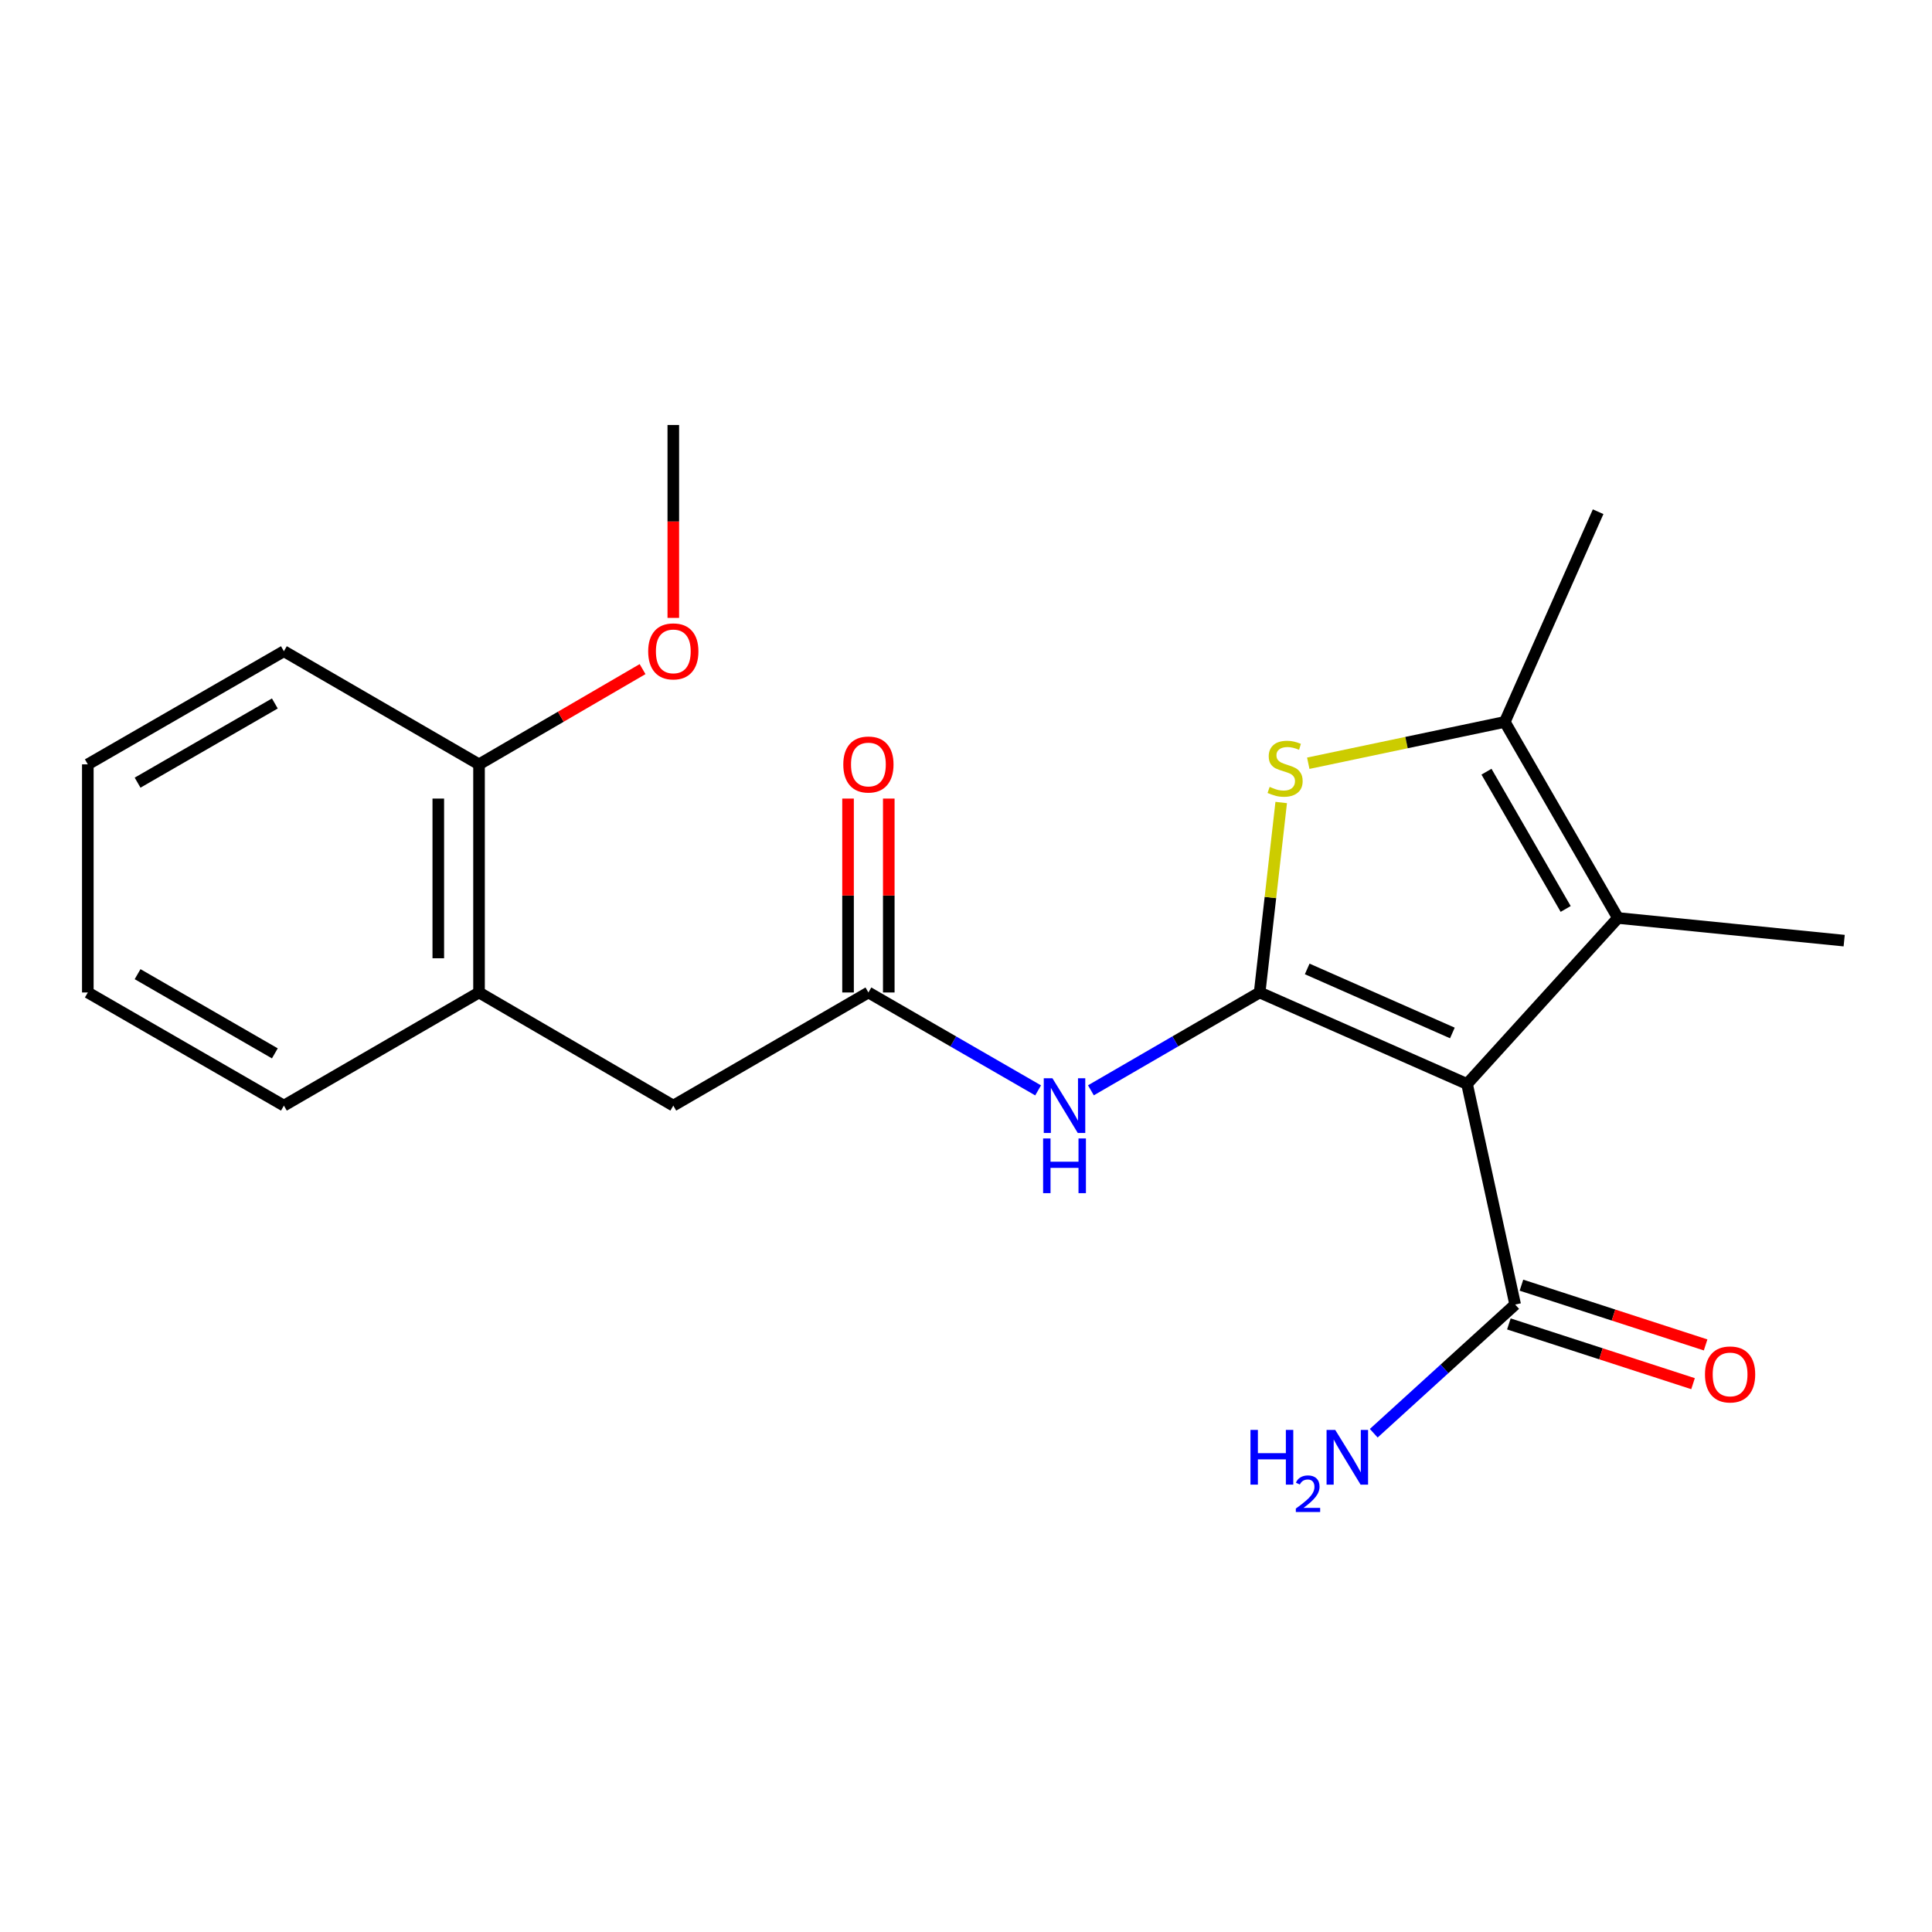 <?xml version='1.0' encoding='iso-8859-1'?>
<svg version='1.1' baseProfile='full'
              xmlns='http://www.w3.org/2000/svg'
                      xmlns:rdkit='http://www.rdkit.org/xml'
                      xmlns:xlink='http://www.w3.org/1999/xlink'
                  xml:space='preserve'
width='1000px' height='1000px' viewBox='0 0 1000 1000'>
<!-- END OF HEADER -->
<rect style='opacity:1.0;fill:#FFFFFF;stroke:none' width='1000' height='1000' x='0' y='0'> </rect>
<path class='bond-0' d='M 651.992,513.707 L 759.34,561.055' style='fill:none;fill-rule:evenodd;stroke:#000000;stroke-width:6px;stroke-linecap:butt;stroke-linejoin:miter;stroke-opacity:1' />
<path class='bond-0' d='M 676.603,501.517 L 751.747,534.661' style='fill:none;fill-rule:evenodd;stroke:#000000;stroke-width:6px;stroke-linecap:butt;stroke-linejoin:miter;stroke-opacity:1' />
<path class='bond-1' d='M 651.992,513.707 L 657.571,464.541' style='fill:none;fill-rule:evenodd;stroke:#000000;stroke-width:6px;stroke-linecap:butt;stroke-linejoin:miter;stroke-opacity:1' />
<path class='bond-1' d='M 657.571,464.541 L 663.15,415.374' style='fill:none;fill-rule:evenodd;stroke:#CCCC00;stroke-width:6px;stroke-linecap:butt;stroke-linejoin:miter;stroke-opacity:1' />
<path class='bond-4' d='M 651.992,513.707 L 608.321,539.027' style='fill:none;fill-rule:evenodd;stroke:#000000;stroke-width:6px;stroke-linecap:butt;stroke-linejoin:miter;stroke-opacity:1' />
<path class='bond-4' d='M 608.321,539.027 L 564.651,564.347' style='fill:none;fill-rule:evenodd;stroke:#0000FF;stroke-width:6px;stroke-linecap:butt;stroke-linejoin:miter;stroke-opacity:1' />
<path class='bond-2' d='M 759.34,561.055 L 837.439,475.155' style='fill:none;fill-rule:evenodd;stroke:#000000;stroke-width:6px;stroke-linecap:butt;stroke-linejoin:miter;stroke-opacity:1' />
<path class='bond-5' d='M 759.34,561.055 L 784.245,675.234' style='fill:none;fill-rule:evenodd;stroke:#000000;stroke-width:6px;stroke-linecap:butt;stroke-linejoin:miter;stroke-opacity:1' />
<path class='bond-3' d='M 677.155,395.052 L 728.017,384.358' style='fill:none;fill-rule:evenodd;stroke:#CCCC00;stroke-width:6px;stroke-linecap:butt;stroke-linejoin:miter;stroke-opacity:1' />
<path class='bond-3' d='M 728.017,384.358 L 778.88,373.664' style='fill:none;fill-rule:evenodd;stroke:#000000;stroke-width:6px;stroke-linecap:butt;stroke-linejoin:miter;stroke-opacity:1' />
<path class='bond-13' d='M 837.439,475.155 L 954.545,486.87' style='fill:none;fill-rule:evenodd;stroke:#000000;stroke-width:6px;stroke-linecap:butt;stroke-linejoin:miter;stroke-opacity:1' />
<path class='bond-21' d='M 837.439,475.155 L 778.88,373.664' style='fill:none;fill-rule:evenodd;stroke:#000000;stroke-width:6px;stroke-linecap:butt;stroke-linejoin:miter;stroke-opacity:1' />
<path class='bond-21' d='M 810.391,470.469 L 769.4,399.425' style='fill:none;fill-rule:evenodd;stroke:#000000;stroke-width:6px;stroke-linecap:butt;stroke-linejoin:miter;stroke-opacity:1' />
<path class='bond-14' d='M 778.88,373.664 L 827.189,264.862' style='fill:none;fill-rule:evenodd;stroke:#000000;stroke-width:6px;stroke-linecap:butt;stroke-linejoin:miter;stroke-opacity:1' />
<path class='bond-6' d='M 537.322,564.38 L 493.405,539.043' style='fill:none;fill-rule:evenodd;stroke:#0000FF;stroke-width:6px;stroke-linecap:butt;stroke-linejoin:miter;stroke-opacity:1' />
<path class='bond-6' d='M 493.405,539.043 L 449.488,513.707' style='fill:none;fill-rule:evenodd;stroke:#000000;stroke-width:6px;stroke-linecap:butt;stroke-linejoin:miter;stroke-opacity:1' />
<path class='bond-9' d='M 780.991,685.262 L 828.654,700.725' style='fill:none;fill-rule:evenodd;stroke:#000000;stroke-width:6px;stroke-linecap:butt;stroke-linejoin:miter;stroke-opacity:1' />
<path class='bond-9' d='M 828.654,700.725 L 876.317,716.187' style='fill:none;fill-rule:evenodd;stroke:#FF0000;stroke-width:6px;stroke-linecap:butt;stroke-linejoin:miter;stroke-opacity:1' />
<path class='bond-9' d='M 787.498,665.205 L 835.161,680.668' style='fill:none;fill-rule:evenodd;stroke:#000000;stroke-width:6px;stroke-linecap:butt;stroke-linejoin:miter;stroke-opacity:1' />
<path class='bond-9' d='M 835.161,680.668 L 882.824,696.131' style='fill:none;fill-rule:evenodd;stroke:#FF0000;stroke-width:6px;stroke-linecap:butt;stroke-linejoin:miter;stroke-opacity:1' />
<path class='bond-12' d='M 784.245,675.234 L 747.647,708.535' style='fill:none;fill-rule:evenodd;stroke:#000000;stroke-width:6px;stroke-linecap:butt;stroke-linejoin:miter;stroke-opacity:1' />
<path class='bond-12' d='M 747.647,708.535 L 711.049,741.837' style='fill:none;fill-rule:evenodd;stroke:#0000FF;stroke-width:6px;stroke-linecap:butt;stroke-linejoin:miter;stroke-opacity:1' />
<path class='bond-8' d='M 449.488,513.707 L 348.5,572.266' style='fill:none;fill-rule:evenodd;stroke:#000000;stroke-width:6px;stroke-linecap:butt;stroke-linejoin:miter;stroke-opacity:1' />
<path class='bond-10' d='M 460.031,513.707 L 460.031,463.523' style='fill:none;fill-rule:evenodd;stroke:#000000;stroke-width:6px;stroke-linecap:butt;stroke-linejoin:miter;stroke-opacity:1' />
<path class='bond-10' d='M 460.031,463.523 L 460.031,413.34' style='fill:none;fill-rule:evenodd;stroke:#FF0000;stroke-width:6px;stroke-linecap:butt;stroke-linejoin:miter;stroke-opacity:1' />
<path class='bond-10' d='M 438.946,513.707 L 438.946,463.523' style='fill:none;fill-rule:evenodd;stroke:#000000;stroke-width:6px;stroke-linecap:butt;stroke-linejoin:miter;stroke-opacity:1' />
<path class='bond-10' d='M 438.946,463.523 L 438.946,413.34' style='fill:none;fill-rule:evenodd;stroke:#FF0000;stroke-width:6px;stroke-linecap:butt;stroke-linejoin:miter;stroke-opacity:1' />
<path class='bond-7' d='M 247.946,513.707 L 348.5,572.266' style='fill:none;fill-rule:evenodd;stroke:#000000;stroke-width:6px;stroke-linecap:butt;stroke-linejoin:miter;stroke-opacity:1' />
<path class='bond-11' d='M 247.946,513.707 L 247.946,395.628' style='fill:none;fill-rule:evenodd;stroke:#000000;stroke-width:6px;stroke-linecap:butt;stroke-linejoin:miter;stroke-opacity:1' />
<path class='bond-11' d='M 226.86,495.995 L 226.86,413.34' style='fill:none;fill-rule:evenodd;stroke:#000000;stroke-width:6px;stroke-linecap:butt;stroke-linejoin:miter;stroke-opacity:1' />
<path class='bond-16' d='M 247.946,513.707 L 146.946,572.266' style='fill:none;fill-rule:evenodd;stroke:#000000;stroke-width:6px;stroke-linecap:butt;stroke-linejoin:miter;stroke-opacity:1' />
<path class='bond-15' d='M 247.946,395.628 L 290.269,370.981' style='fill:none;fill-rule:evenodd;stroke:#000000;stroke-width:6px;stroke-linecap:butt;stroke-linejoin:miter;stroke-opacity:1' />
<path class='bond-15' d='M 290.269,370.981 L 332.591,346.333' style='fill:none;fill-rule:evenodd;stroke:#FF0000;stroke-width:6px;stroke-linecap:butt;stroke-linejoin:miter;stroke-opacity:1' />
<path class='bond-17' d='M 247.946,395.628 L 146.946,337.069' style='fill:none;fill-rule:evenodd;stroke:#000000;stroke-width:6px;stroke-linecap:butt;stroke-linejoin:miter;stroke-opacity:1' />
<path class='bond-18' d='M 348.5,319.821 L 348.5,269.897' style='fill:none;fill-rule:evenodd;stroke:#FF0000;stroke-width:6px;stroke-linecap:butt;stroke-linejoin:miter;stroke-opacity:1' />
<path class='bond-18' d='M 348.5,269.897 L 348.5,219.974' style='fill:none;fill-rule:evenodd;stroke:#000000;stroke-width:6px;stroke-linecap:butt;stroke-linejoin:miter;stroke-opacity:1' />
<path class='bond-19' d='M 146.946,572.266 L 45.455,513.707' style='fill:none;fill-rule:evenodd;stroke:#000000;stroke-width:6px;stroke-linecap:butt;stroke-linejoin:miter;stroke-opacity:1' />
<path class='bond-19' d='M 142.26,545.219 L 71.216,504.227' style='fill:none;fill-rule:evenodd;stroke:#000000;stroke-width:6px;stroke-linecap:butt;stroke-linejoin:miter;stroke-opacity:1' />
<path class='bond-22' d='M 146.946,337.069 L 45.455,395.628' style='fill:none;fill-rule:evenodd;stroke:#000000;stroke-width:6px;stroke-linecap:butt;stroke-linejoin:miter;stroke-opacity:1' />
<path class='bond-22' d='M 142.26,364.116 L 71.216,405.107' style='fill:none;fill-rule:evenodd;stroke:#000000;stroke-width:6px;stroke-linecap:butt;stroke-linejoin:miter;stroke-opacity:1' />
<path class='bond-20' d='M 45.455,513.707 L 45.455,395.628' style='fill:none;fill-rule:evenodd;stroke:#000000;stroke-width:6px;stroke-linecap:butt;stroke-linejoin:miter;stroke-opacity:1' />
<path  class='atom-2' d='M 657.17 407.292
Q 657.49 407.412, 658.81 407.972
Q 660.13 408.532, 661.57 408.892
Q 663.05 409.212, 664.49 409.212
Q 667.17 409.212, 668.73 407.932
Q 670.29 406.612, 670.29 404.332
Q 670.29 402.772, 669.49 401.812
Q 668.73 400.852, 667.53 400.332
Q 666.33 399.812, 664.33 399.212
Q 661.81 398.452, 660.29 397.732
Q 658.81 397.012, 657.73 395.492
Q 656.69 393.972, 656.69 391.412
Q 656.69 387.852, 659.09 385.652
Q 661.53 383.452, 666.33 383.452
Q 669.61 383.452, 673.33 385.012
L 672.41 388.092
Q 669.01 386.692, 666.45 386.692
Q 663.69 386.692, 662.17 387.852
Q 660.65 388.972, 660.69 390.932
Q 660.69 392.452, 661.45 393.372
Q 662.25 394.292, 663.37 394.812
Q 664.53 395.332, 666.45 395.932
Q 669.01 396.732, 670.53 397.532
Q 672.05 398.332, 673.13 399.972
Q 674.25 401.572, 674.25 404.332
Q 674.25 408.252, 671.61 410.372
Q 669.01 412.452, 664.65 412.452
Q 662.13 412.452, 660.21 411.892
Q 658.33 411.372, 656.09 410.452
L 657.17 407.292
' fill='#CCCC00'/>
<path  class='atom-5' d='M 544.732 558.106
L 554.012 573.106
Q 554.932 574.586, 556.412 577.266
Q 557.892 579.946, 557.972 580.106
L 557.972 558.106
L 561.732 558.106
L 561.732 586.426
L 557.852 586.426
L 547.892 570.026
Q 546.732 568.106, 545.492 565.906
Q 544.292 563.706, 543.932 563.026
L 543.932 586.426
L 540.252 586.426
L 540.252 558.106
L 544.732 558.106
' fill='#0000FF'/>
<path  class='atom-5' d='M 539.912 589.258
L 543.752 589.258
L 543.752 601.298
L 558.232 601.298
L 558.232 589.258
L 562.072 589.258
L 562.072 617.578
L 558.232 617.578
L 558.232 604.498
L 543.752 604.498
L 543.752 617.578
L 539.912 617.578
L 539.912 589.258
' fill='#0000FF'/>
<path  class='atom-10' d='M 882.494 711.405
Q 882.494 704.605, 885.854 700.805
Q 889.214 697.005, 895.494 697.005
Q 901.774 697.005, 905.134 700.805
Q 908.494 704.605, 908.494 711.405
Q 908.494 718.285, 905.094 722.205
Q 901.694 726.085, 895.494 726.085
Q 889.254 726.085, 885.854 722.205
Q 882.494 718.325, 882.494 711.405
M 895.494 722.885
Q 899.814 722.885, 902.134 720.005
Q 904.494 717.085, 904.494 711.405
Q 904.494 705.845, 902.134 703.045
Q 899.814 700.205, 895.494 700.205
Q 891.174 700.205, 888.814 703.005
Q 886.494 705.805, 886.494 711.405
Q 886.494 717.125, 888.814 720.005
Q 891.174 722.885, 895.494 722.885
' fill='#FF0000'/>
<path  class='atom-11' d='M 436.488 395.708
Q 436.488 388.908, 439.848 385.108
Q 443.208 381.308, 449.488 381.308
Q 455.768 381.308, 459.128 385.108
Q 462.488 388.908, 462.488 395.708
Q 462.488 402.588, 459.088 406.508
Q 455.688 410.388, 449.488 410.388
Q 443.248 410.388, 439.848 406.508
Q 436.488 402.628, 436.488 395.708
M 449.488 407.188
Q 453.808 407.188, 456.128 404.308
Q 458.488 401.388, 458.488 395.708
Q 458.488 390.148, 456.128 387.348
Q 453.808 384.508, 449.488 384.508
Q 445.168 384.508, 442.808 387.308
Q 440.488 390.108, 440.488 395.708
Q 440.488 401.428, 442.808 404.308
Q 445.168 407.188, 449.488 407.188
' fill='#FF0000'/>
<path  class='atom-13' d='M 647.239 740.121
L 651.079 740.121
L 651.079 752.161
L 665.559 752.161
L 665.559 740.121
L 669.399 740.121
L 669.399 768.441
L 665.559 768.441
L 665.559 755.361
L 651.079 755.361
L 651.079 768.441
L 647.239 768.441
L 647.239 740.121
' fill='#0000FF'/>
<path  class='atom-13' d='M 670.772 767.447
Q 671.459 765.679, 673.095 764.702
Q 674.732 763.699, 677.003 763.699
Q 679.827 763.699, 681.411 765.23
Q 682.995 766.761, 682.995 769.48
Q 682.995 772.252, 680.936 774.839
Q 678.903 777.427, 674.679 780.489
L 683.312 780.489
L 683.312 782.601
L 670.719 782.601
L 670.719 780.832
Q 674.204 778.351, 676.263 776.503
Q 678.349 774.655, 679.352 772.991
Q 680.355 771.328, 680.355 769.612
Q 680.355 767.817, 679.458 766.814
Q 678.56 765.811, 677.003 765.811
Q 675.498 765.811, 674.495 766.418
Q 673.491 767.025, 672.779 768.371
L 670.772 767.447
' fill='#0000FF'/>
<path  class='atom-13' d='M 691.112 740.121
L 700.392 755.121
Q 701.312 756.601, 702.792 759.281
Q 704.272 761.961, 704.352 762.121
L 704.352 740.121
L 708.112 740.121
L 708.112 768.441
L 704.232 768.441
L 694.272 752.041
Q 693.112 750.121, 691.872 747.921
Q 690.672 745.721, 690.312 745.041
L 690.312 768.441
L 686.632 768.441
L 686.632 740.121
L 691.112 740.121
' fill='#0000FF'/>
<path  class='atom-16' d='M 335.5 337.149
Q 335.5 330.349, 338.86 326.549
Q 342.22 322.749, 348.5 322.749
Q 354.78 322.749, 358.14 326.549
Q 361.5 330.349, 361.5 337.149
Q 361.5 344.029, 358.1 347.949
Q 354.7 351.829, 348.5 351.829
Q 342.26 351.829, 338.86 347.949
Q 335.5 344.069, 335.5 337.149
M 348.5 348.629
Q 352.82 348.629, 355.14 345.749
Q 357.5 342.829, 357.5 337.149
Q 357.5 331.589, 355.14 328.789
Q 352.82 325.949, 348.5 325.949
Q 344.18 325.949, 341.82 328.749
Q 339.5 331.549, 339.5 337.149
Q 339.5 342.869, 341.82 345.749
Q 344.18 348.629, 348.5 348.629
' fill='#FF0000'/>
</svg>
